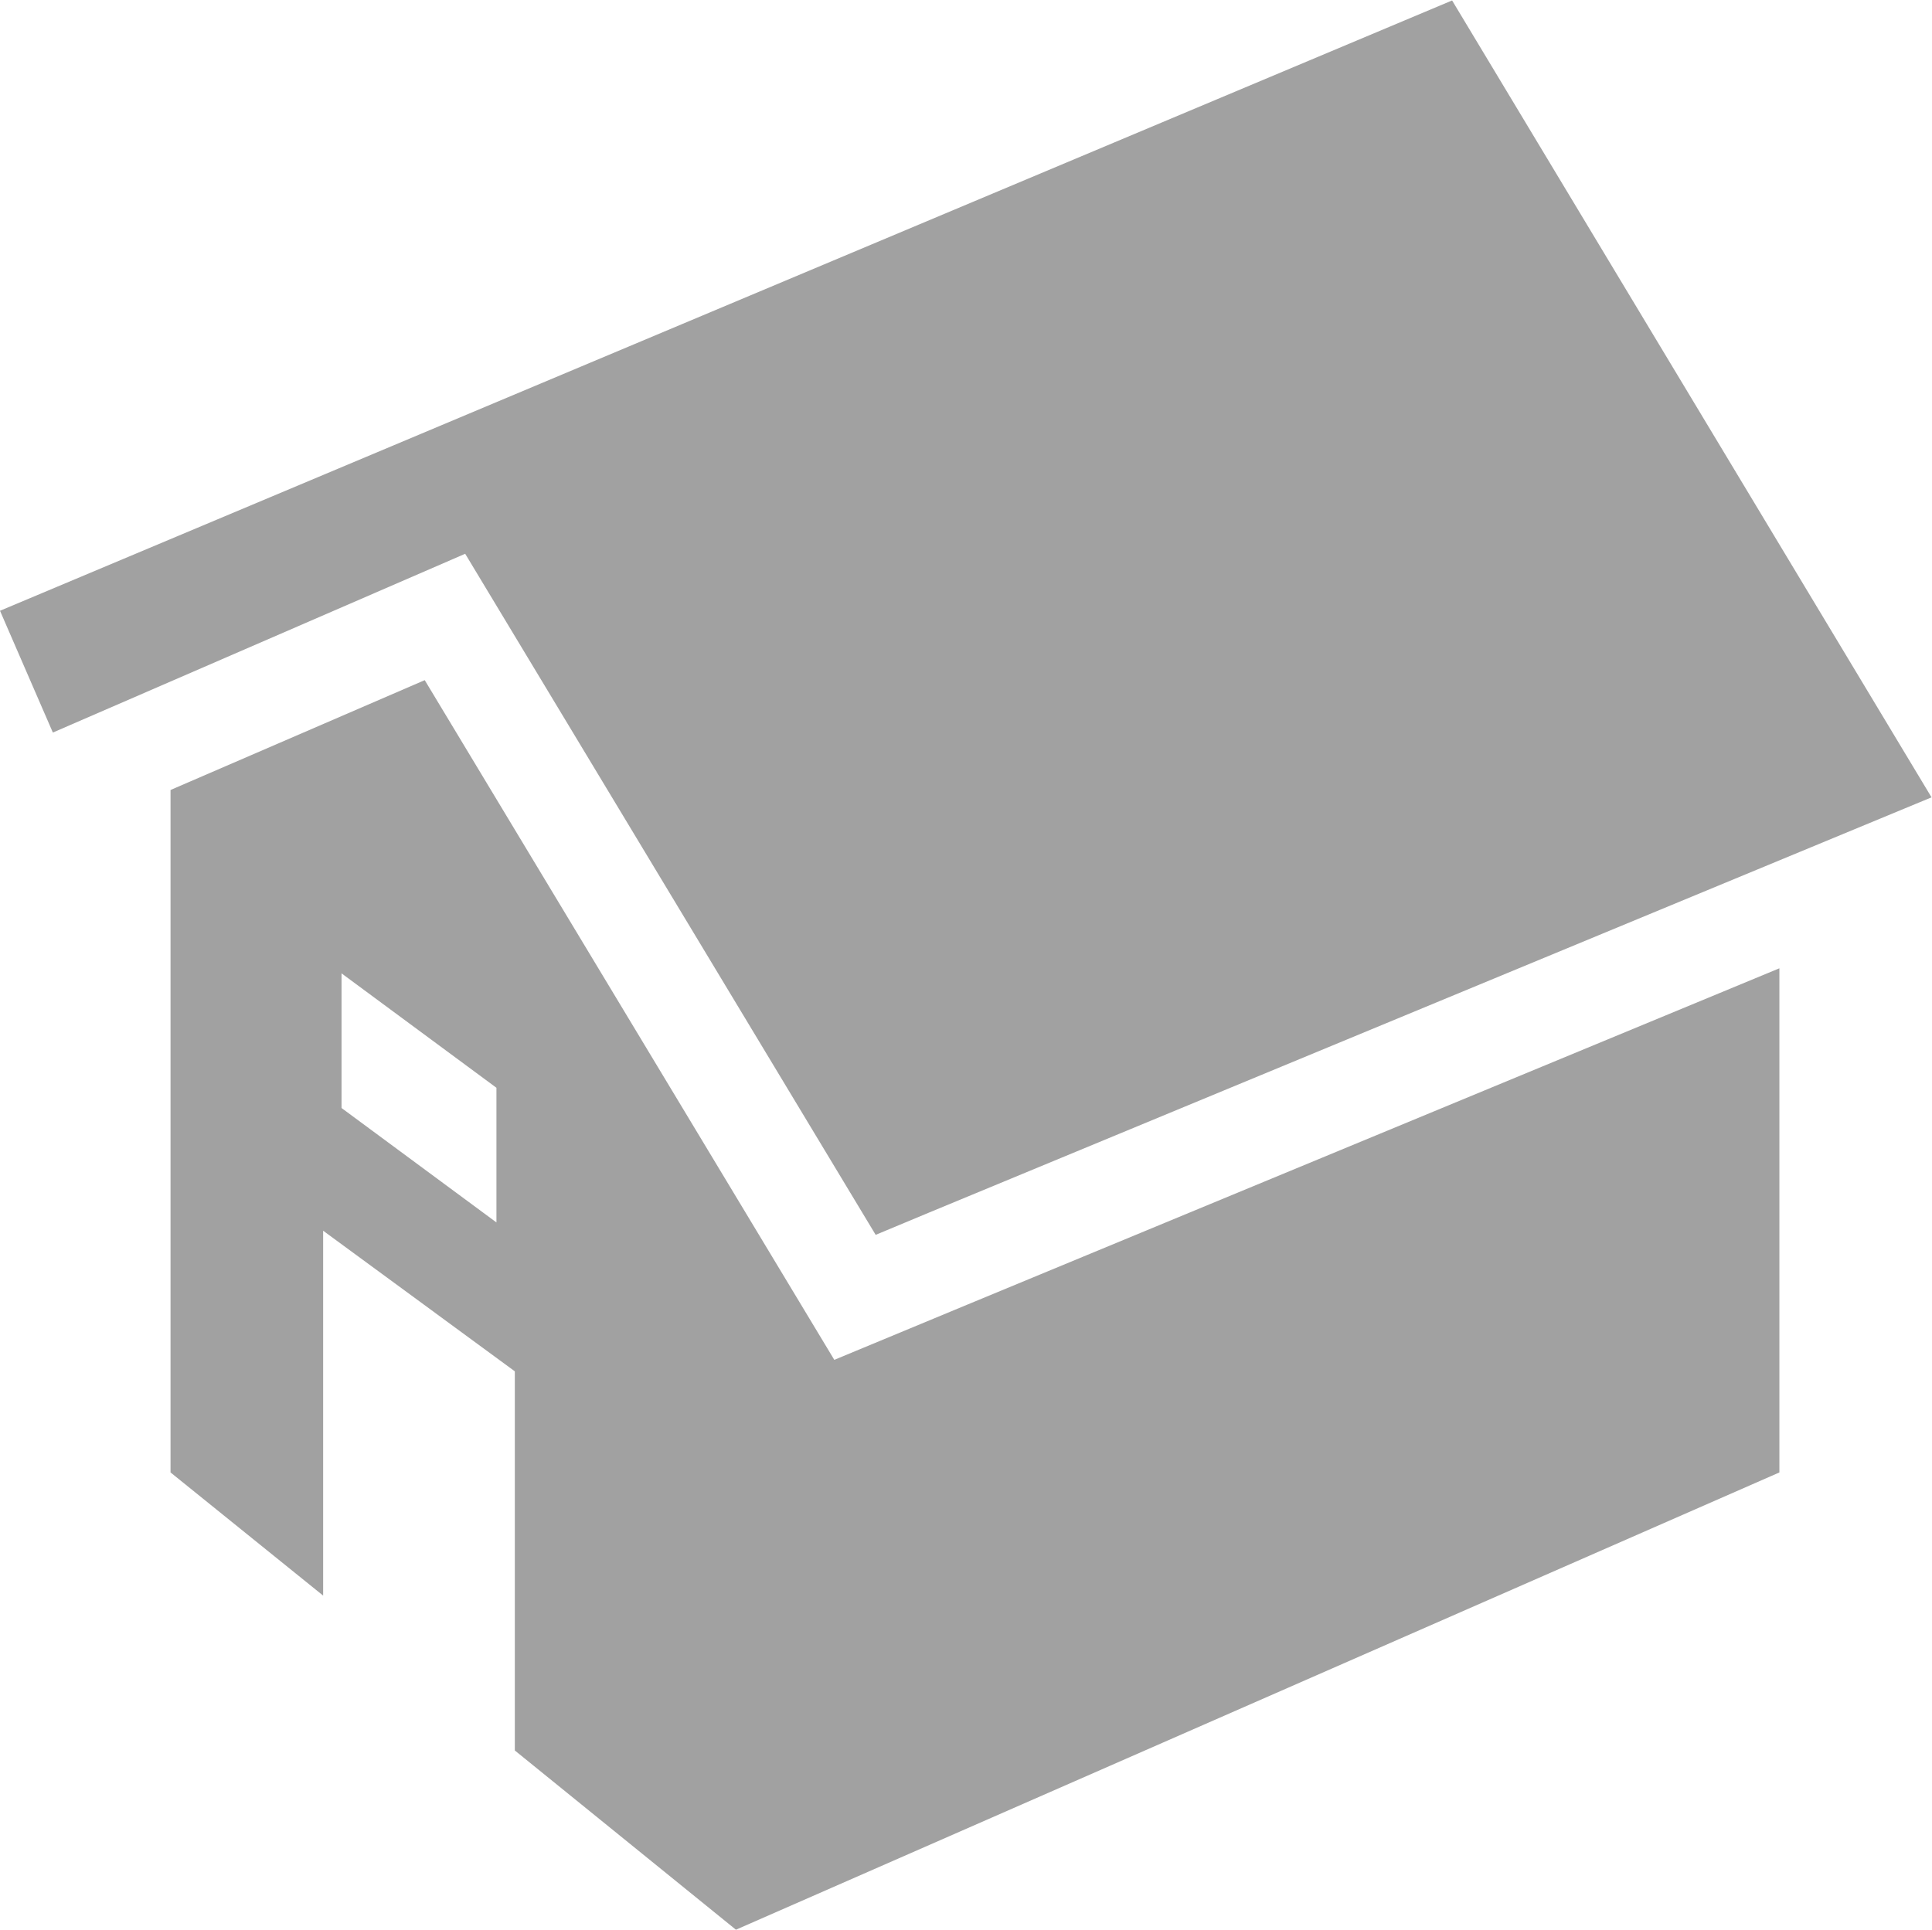 <svg xmlns="http://www.w3.org/2000/svg" width="42.03" height="42" viewBox="0 0 42.03 42">
  <defs>
    <style>
      .cls-1 {
        fill: #a1a1a1;
        fill-rule: evenodd;
      }
    </style>
  </defs>
  <path id="plan_link.svg" class="cls-1" d="M1200.12,2004.05l8.93,14.82,1.15-.48,21.82-9.04-10.43-17.34L1190,2005.29l1.15,2.65Zm5.89,29.94,22.7-9.95v-10.97l-17.67,7.32-2.89,1.2-8.91-14.79-5.53,2.39v14.85l3.32,2.68v-7.94l4.17,3.06v8.25Zm-5.21-15.39-3.37-2.49v-2.93l3.37,2.49v2.93Z" transform="translate(-1190 -1992)"/>
</svg>
